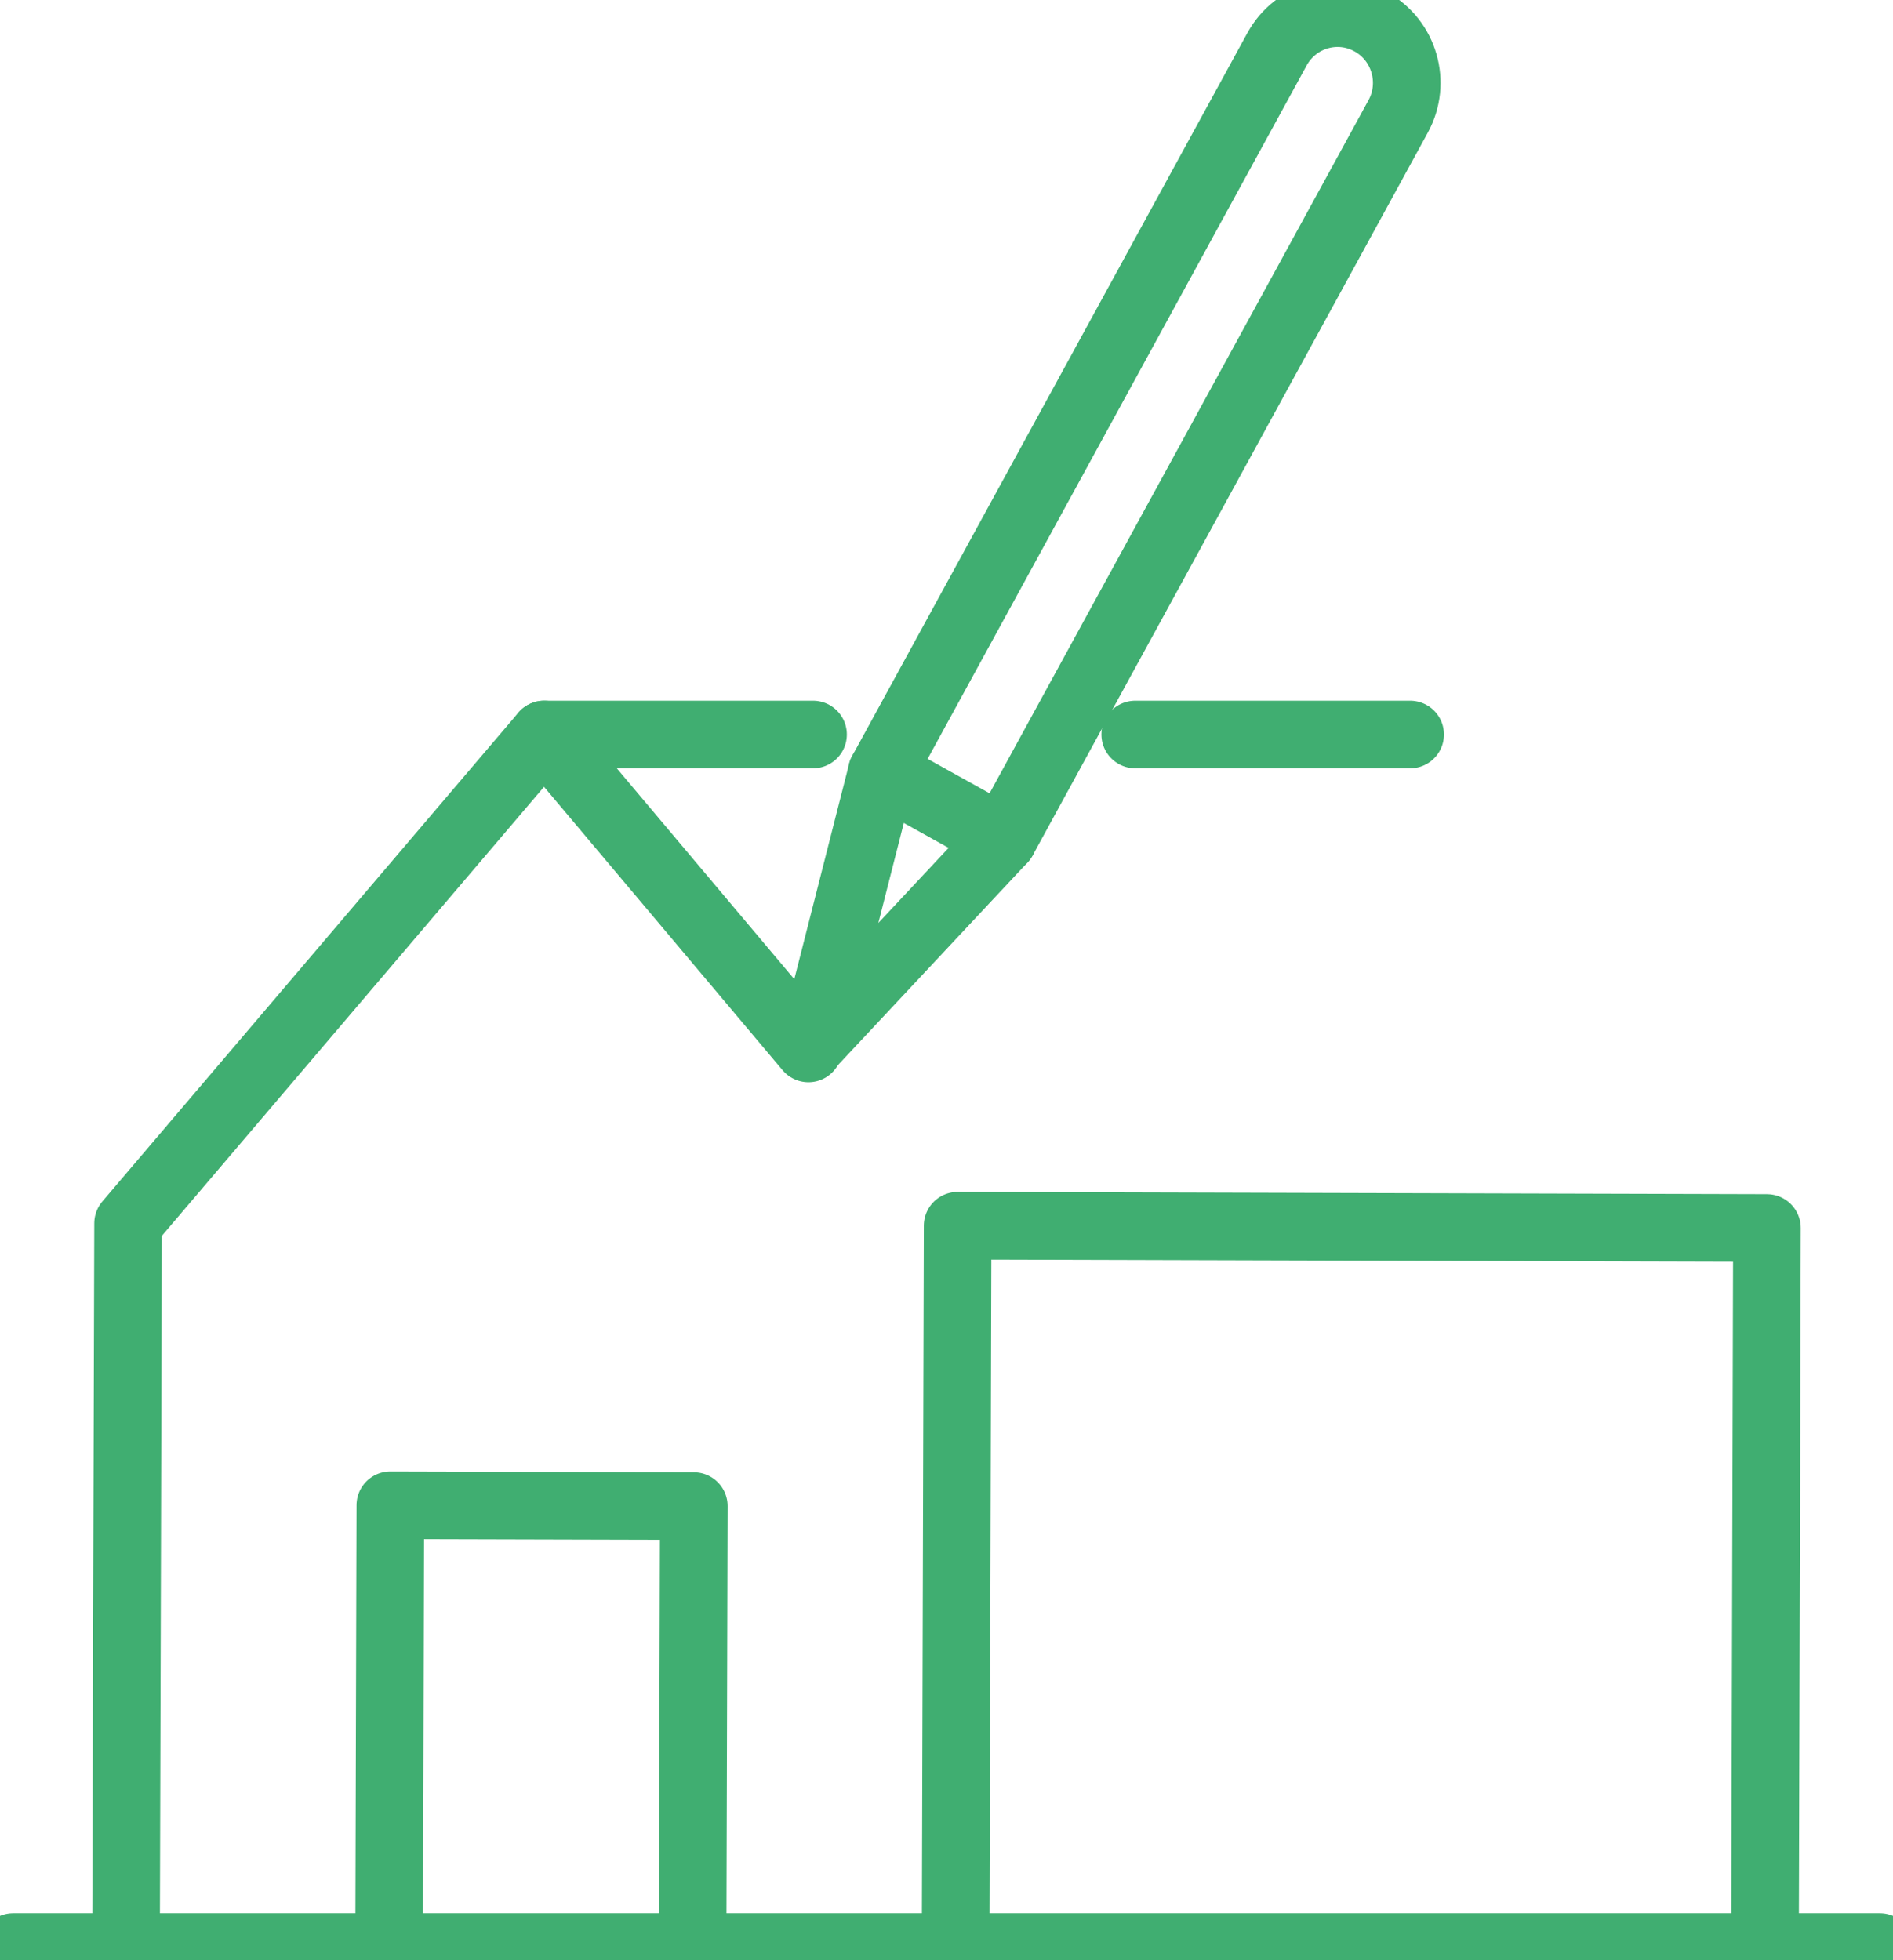 <svg width="56" height="58" viewBox="0 0 56 58" fill="none" xmlns="http://www.w3.org/2000/svg">
<path d="M33.583 21.733H41.716" stroke="#40AE71" stroke-width="2" stroke-linecap="round" stroke-linejoin="round"/>
<path d="M16.098 21.733H20.03H24.052" stroke="#40AE71" stroke-width="2" stroke-linecap="round" stroke-linejoin="round"/>
<path d="M3.729 57.319L3.789 36.198L16.098 21.733L23.916 31.022" stroke="#40AE71" stroke-width="2" stroke-linecap="round" stroke-linejoin="round"/>
<path d="M28.27 57.388L28.329 36.267L52.271 36.334L52.214 57.454" stroke="#40AE71" stroke-width="2" stroke-linecap="round" stroke-linejoin="round"/>
<path d="M11.512 57.294L11.547 44.539L20.525 44.563L20.489 57.318" stroke="#40AE71" stroke-width="2" stroke-linecap="round" stroke-linejoin="round"/>
<path d="M40.556 0.646C41.546 1.196 41.906 2.45 41.361 3.445L29.67 24.833L24.055 30.835L26.089 22.844L37.777 1.457C38.323 0.459 39.567 0.096 40.554 0.646H40.556Z" stroke="#40AE71" stroke-width="2" stroke-linecap="round" stroke-linejoin="round"/>
<path d="M29.668 24.835L26.087 22.846" stroke="#40AE71" stroke-width="2" stroke-linecap="round" stroke-linejoin="round"/>
<path d="M0.387 57.61H55.614" stroke="#40AE71" stroke-width="2" stroke-linecap="round" stroke-linejoin="round"/>
</svg>
